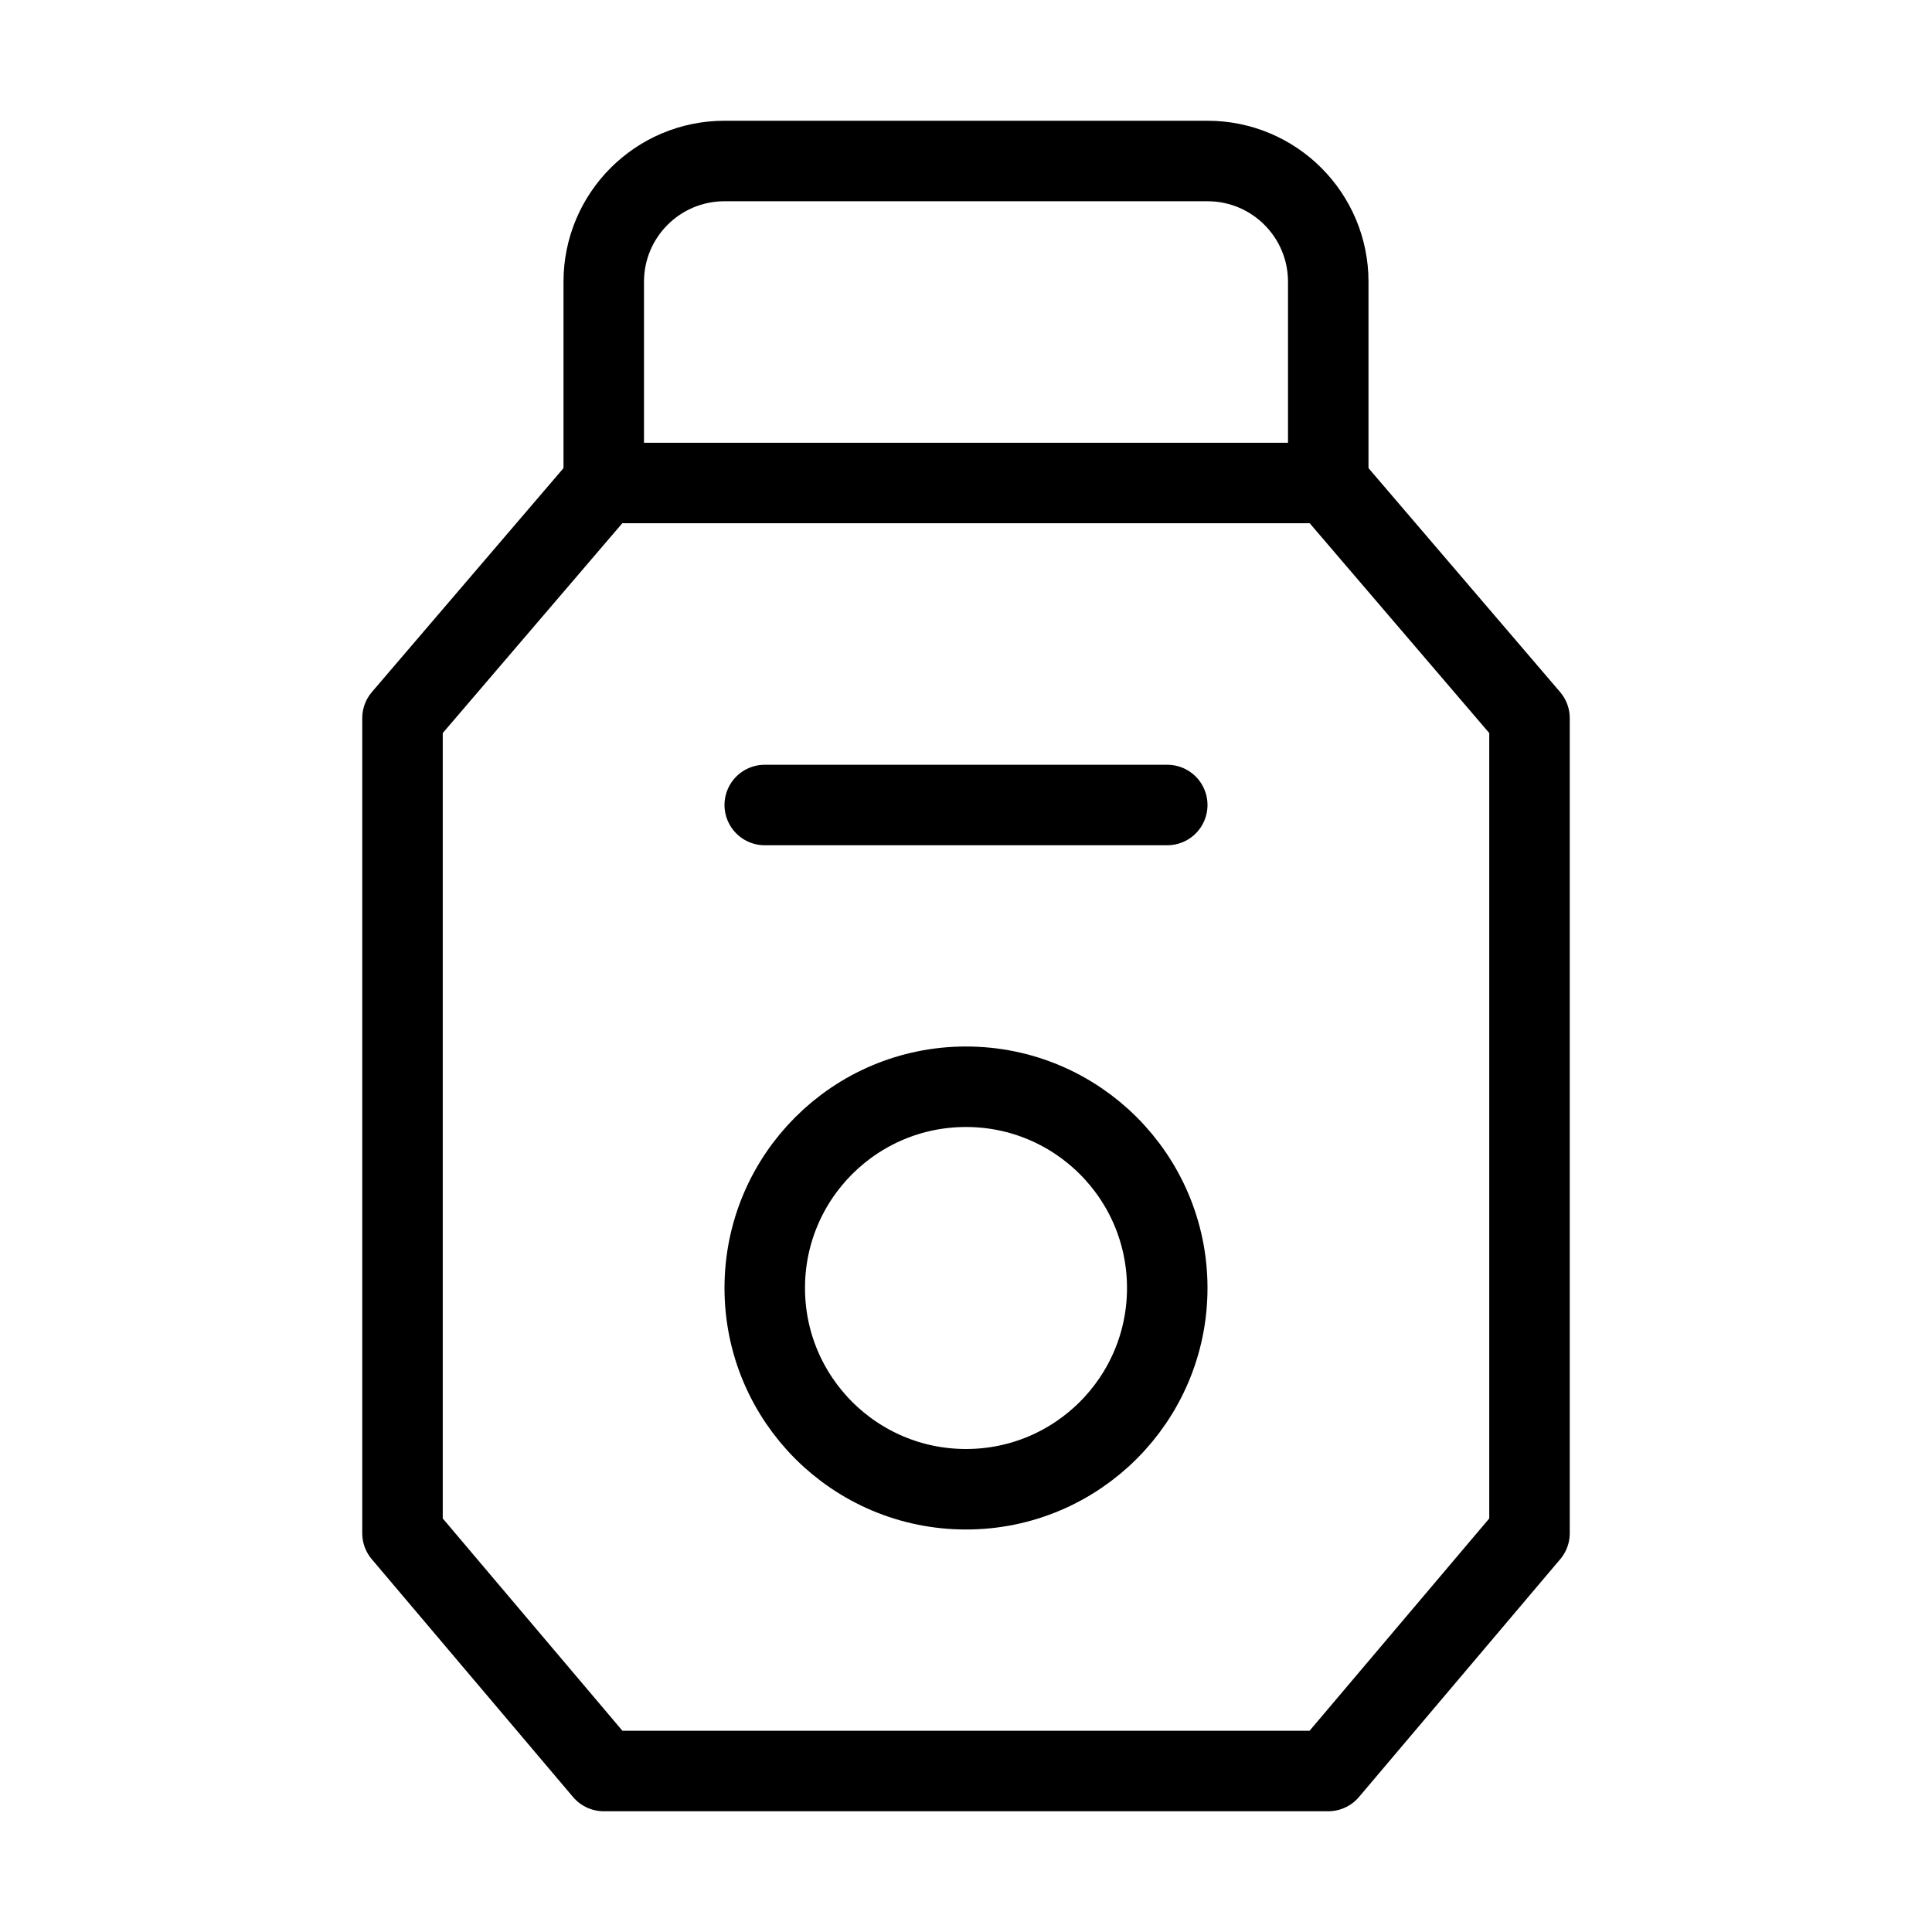 <svg viewBox="0 0 48 48" fill="none" xmlns="http://www.w3.org/2000/svg"><path d="M33 12H15L10 17.843V38.092L15 44H33L38 38.092V17.843L33 12Z" fill="none" stroke="currentColor" stroke-width="2" stroke-linecap="round" stroke-linejoin="round"/><path d="M19 20H23.546H29" stroke="currentColor" stroke-width="2" stroke-linecap="round" stroke-linejoin="round"/><path d="M33 12V7C33 5.343 31.657 4 30 4H18C16.343 4 15 5.343 15 7V12" stroke="currentColor" stroke-width="2" stroke-linecap="round" stroke-linejoin="round"/><circle cx="24" cy="32" r="5" stroke="currentColor" stroke-width="2" stroke-linecap="round" stroke-linejoin="round"/></svg>